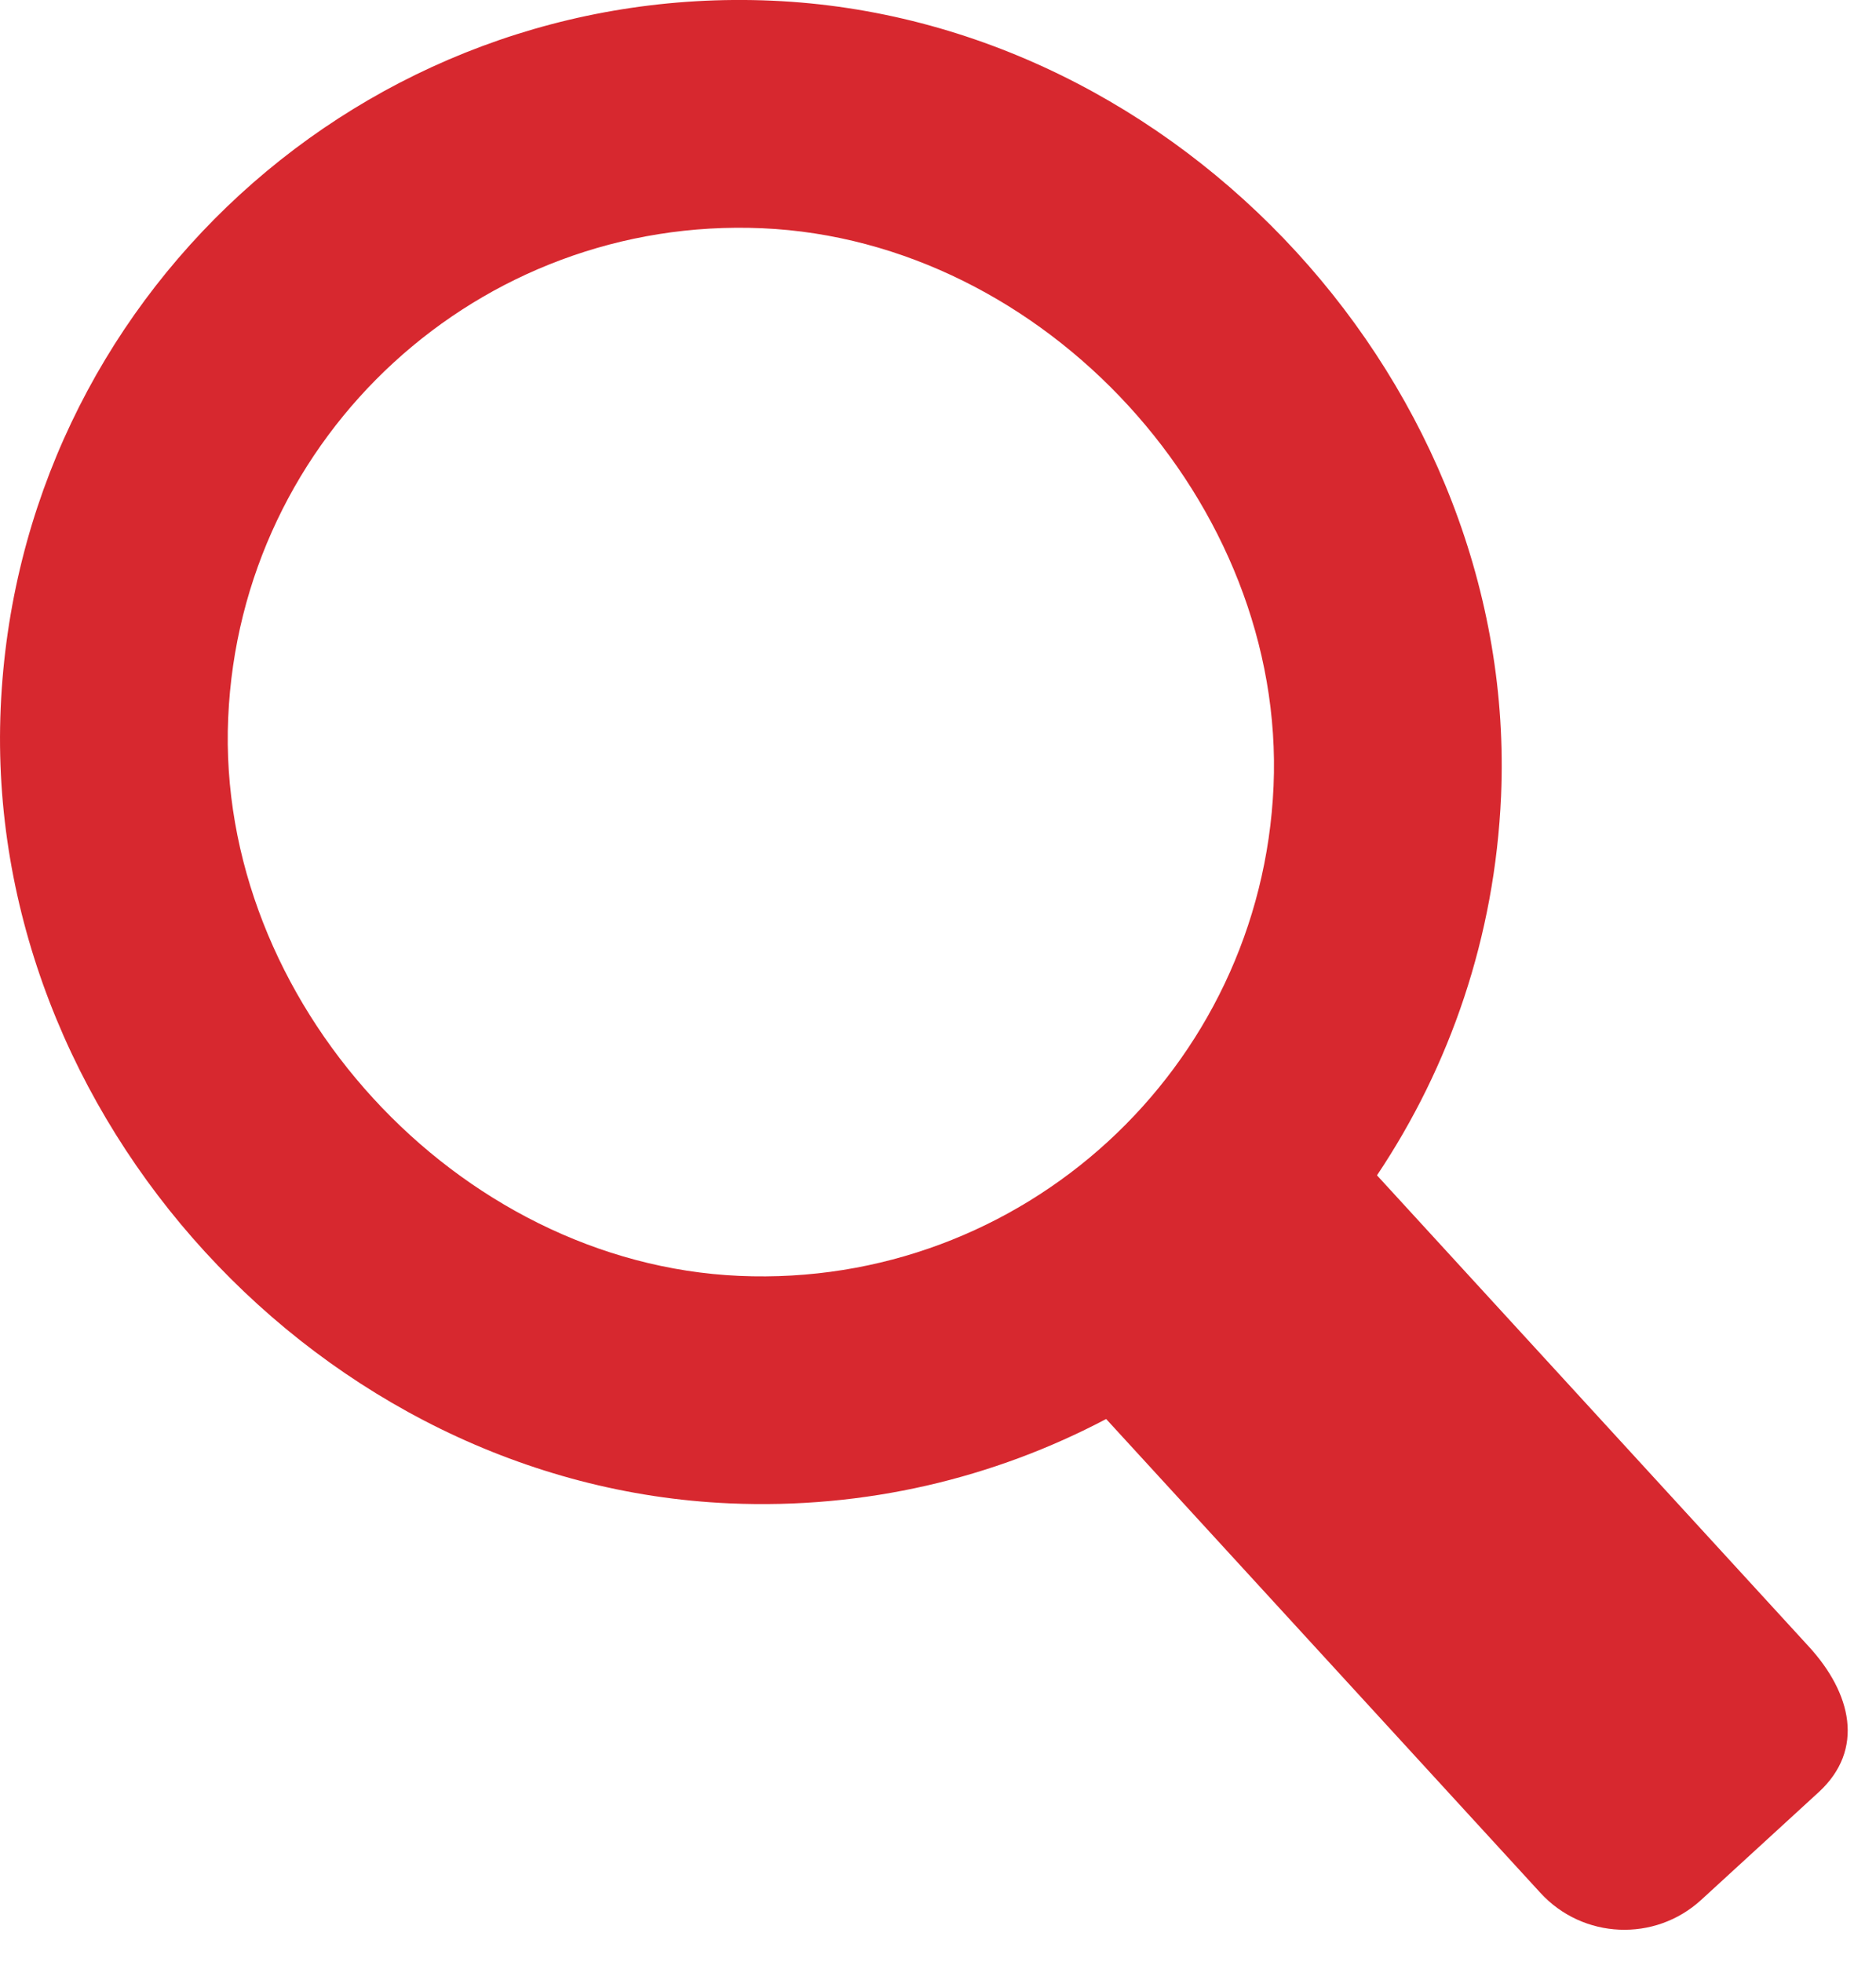 <?xml version="1.0" encoding="UTF-8" standalone="no"?><!DOCTYPE svg PUBLIC "-//W3C//DTD SVG 1.1//EN" "http://www.w3.org/Graphics/SVG/1.1/DTD/svg11.dtd"><svg width="22" height="23" viewBox="0 0 22 23" version="1.1" xmlns="http://www.w3.org/2000/svg" xmlns:xlink="http://www.w3.org/1999/xlink" xml:space="preserve" xmlns:serif="http://www.serif.com/" style="fill-rule:evenodd;clip-rule:evenodd;stroke-linejoin:round;stroke-miterlimit:1.414;"><path d="M8.671,14.959C5.357,14.814 2.531,11.732 2.676,8.417C2.82,5.102 5.624,2.532 8.938,2.676C12.254,2.82 15.079,5.903 14.935,9.218C14.79,12.533 11.986,15.103 8.671,14.959M21.213,19.306L16.148,13.78C17.004,12.502 17.531,10.982 17.603,9.334C17.811,4.546 13.843,0.217 9.054,0.008C4.267,-0.2 0.216,3.513 0.008,8.301C-0.201,13.089 3.767,17.418 8.555,17.626C10.147,17.696 11.657,17.33 12.972,16.637L18.064,22.192C18.562,22.736 19.407,22.773 19.95,22.275L21.328,21.012C21.872,20.513 21.712,19.85 21.213,19.306" style="fill:#d7282f;fill-rule:nonzero;"/></svg>